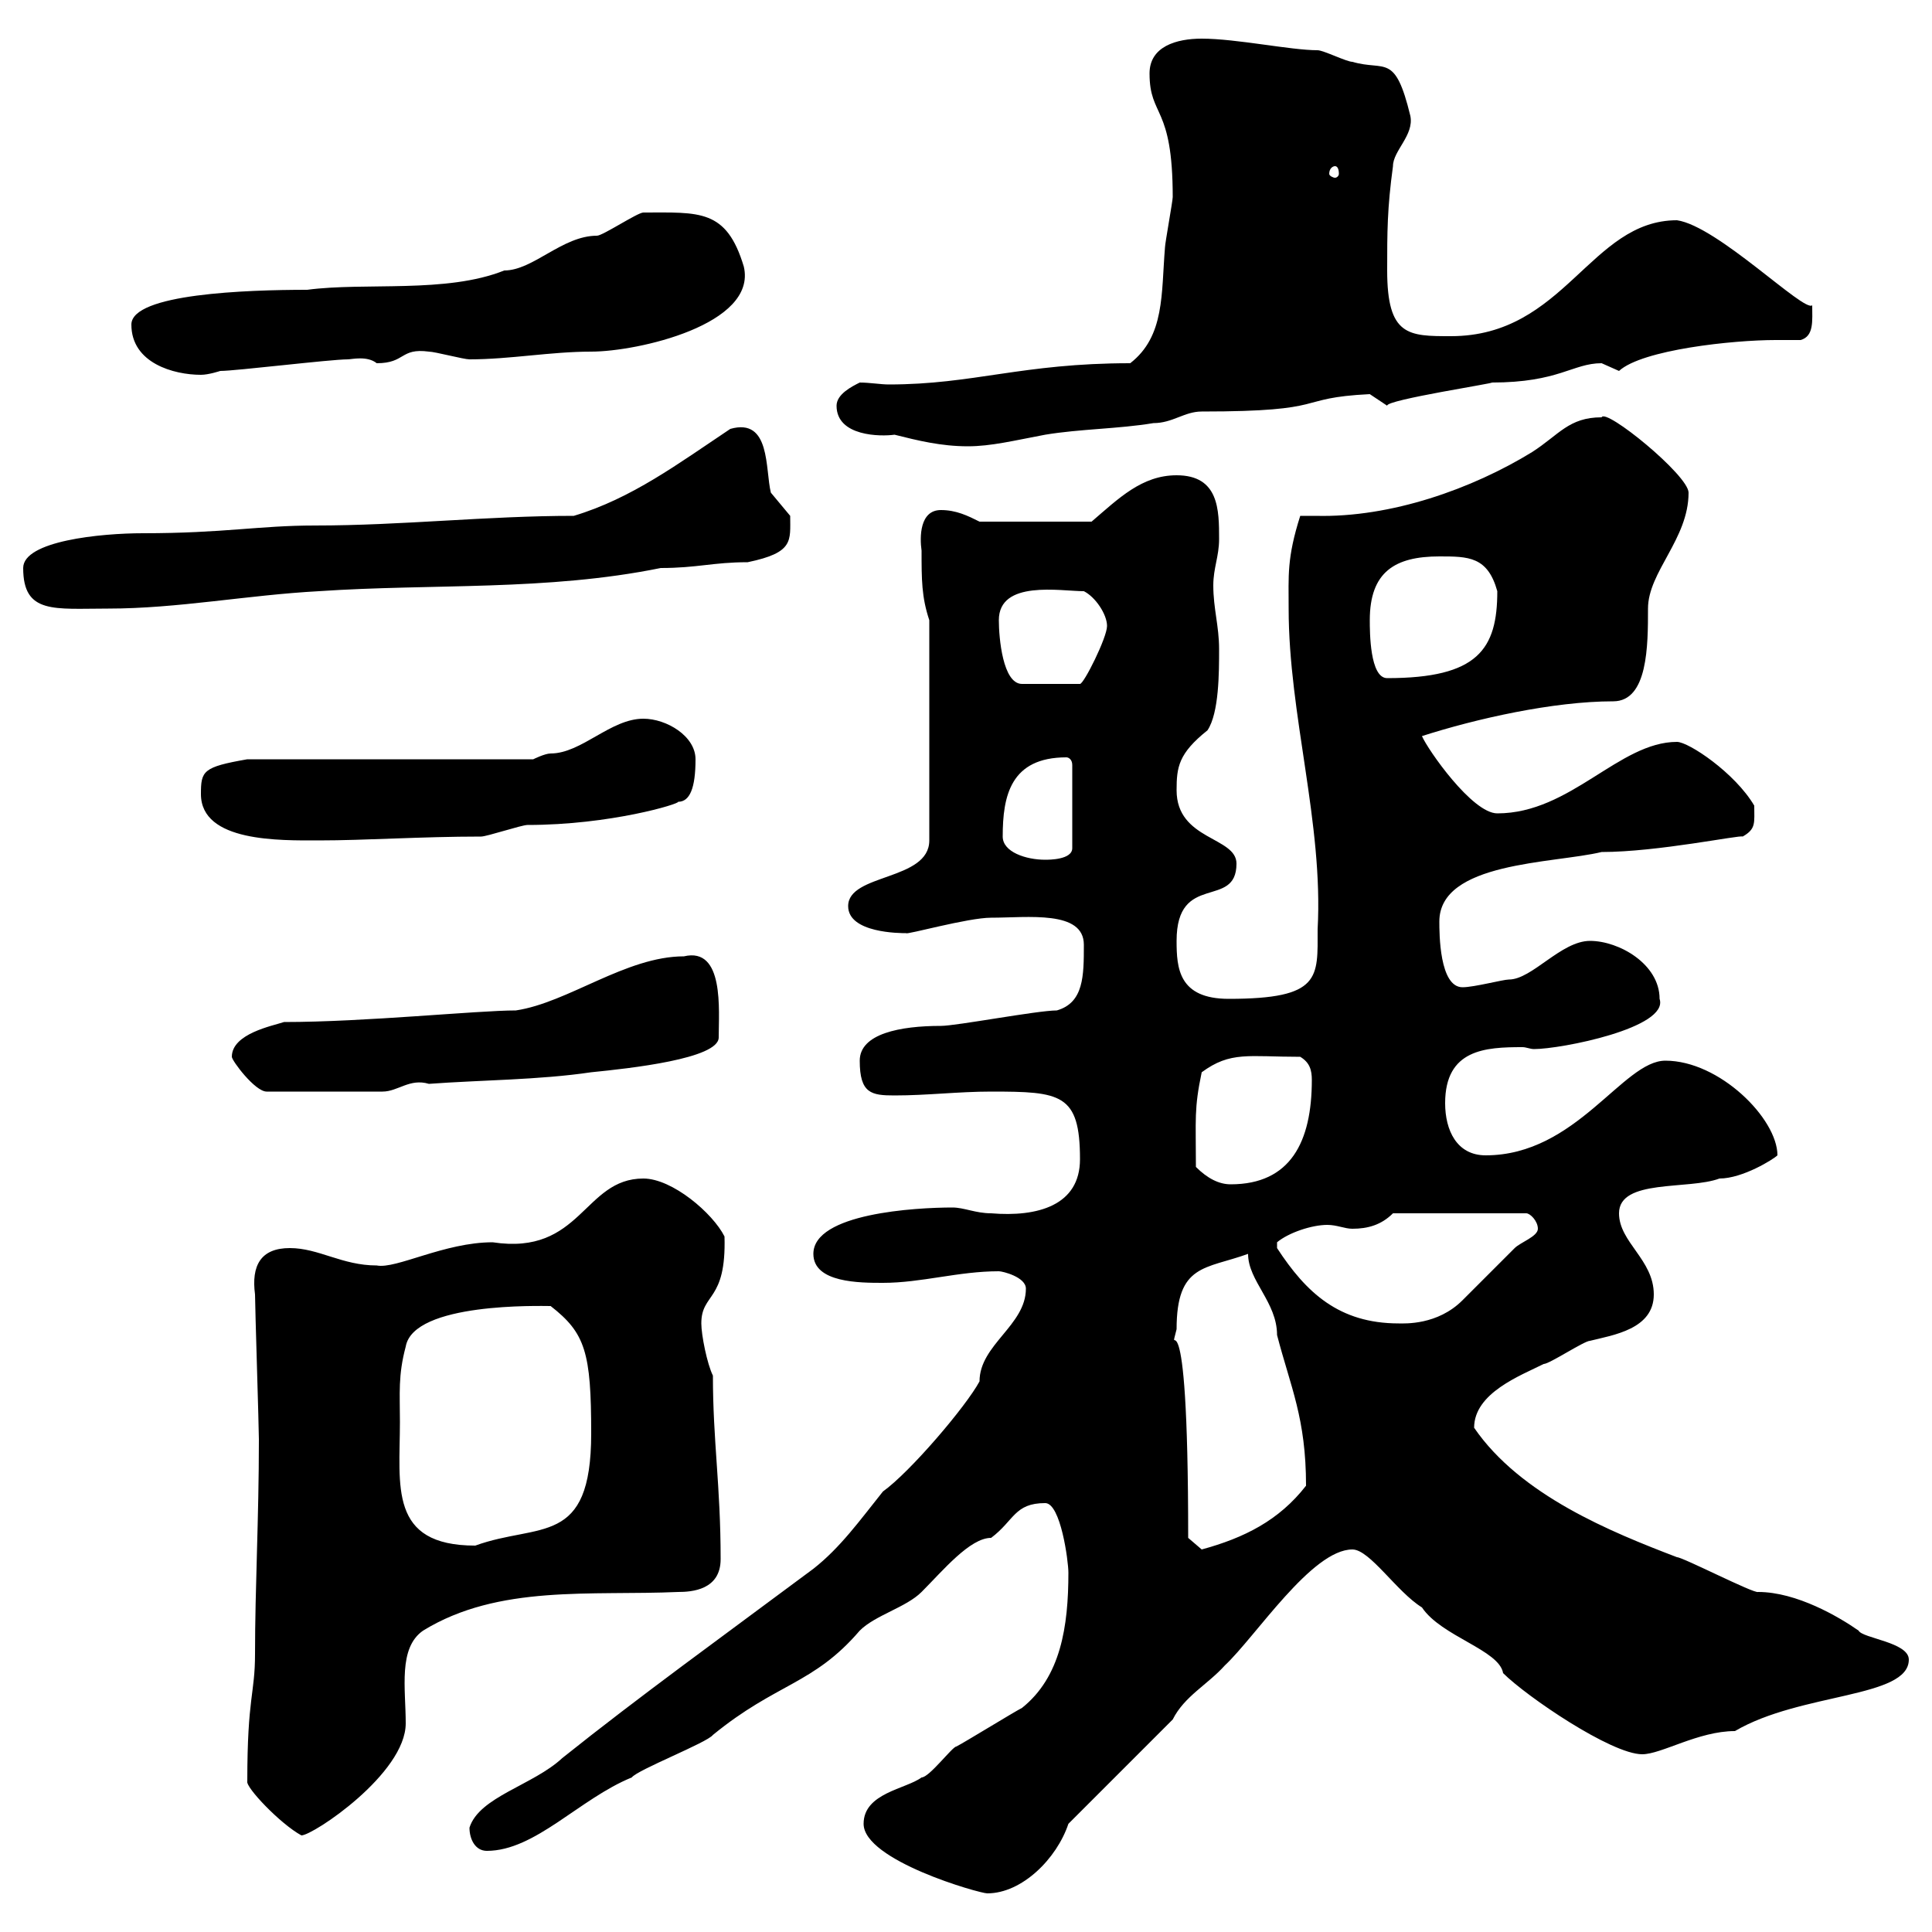 <svg xmlns="http://www.w3.org/2000/svg" xmlns:xlink="http://www.w3.org/1999/xlink" width="300" height="300"><path d="M134.10 283.20C134.10 288.90 152.10 294 153.30 294C158.70 294 164.10 288.60 165.90 283.20L182.10 267C183.90 263.40 187.50 261.60 190.20 258.60C195 254.10 203.70 240.60 210 240.60C212.70 240.60 216.90 247.20 220.80 249.60C223.80 254.10 232.80 256.20 233.40 259.80C237 263.40 250.20 272.40 255 272.40C258 272.40 263.70 268.80 269.40 268.80C279.60 262.80 296.40 263.70 296.40 257.70C296.40 255 289.20 254.40 288.60 253.20C285.60 251.10 279 247.20 273 247.20C272.40 247.50 261.30 241.80 260.40 241.80C250.20 237.90 236.10 232.20 228.90 221.70C228.90 216.30 236.10 213.60 239.70 211.80C240.60 211.80 246 208.20 246.90 208.20C250.50 207.30 256.80 206.40 256.80 201C256.80 195.60 251.40 192.90 251.40 188.40C251.40 183 262.20 184.80 267 183C270.60 183 275.40 180 276 179.40C276 173.70 267 164.70 258.60 164.70C252 164.70 244.80 179.40 230.70 179.40C226.20 179.40 224.40 175.50 224.40 171.30C224.40 162.90 230.70 162.60 236.40 162.60C237 162.60 237.60 162.90 238.20 162.90C242.40 162.90 259.20 159.60 257.70 155.10C257.70 149.70 251.40 146.10 246.90 146.10C242.40 146.10 237.90 152.10 234.30 152.10C233.40 152.10 228.90 153.30 227.10 153.30C223.50 153.30 223.50 144.90 223.50 143.10C223.50 133.80 241.20 134.10 248.70 132.30C257.40 132.30 270.30 129.60 270.60 129.90C272.70 128.70 272.40 127.80 272.40 125.10C269.40 120 262.20 115.20 260.40 115.20C251.40 115.20 243.90 126.30 232.50 126.30C228.60 126.30 221.70 116.40 220.80 114.30C229.20 111.60 241.20 108.90 250.50 108.90C255.90 108.90 255.90 100.20 255.90 94.50C255.90 88.80 262.20 83.70 262.20 76.50C262.20 73.80 249.30 63.30 248.70 64.80C243.60 64.80 242.10 67.50 237.90 70.20C228.60 75.90 216 80.40 204.30 80.10C203.70 80.10 202.50 80.10 201.90 80.10C199.80 86.70 200.10 89.40 200.10 94.50C200.10 111 205.50 127.80 204.60 144.30C204.60 151.80 205.20 155.10 190.80 155.10C183 155.10 182.70 150.30 182.70 146.10C182.70 135.30 192 141.30 192 134.10C192 129.90 182.70 130.50 182.70 122.70C182.70 119.10 183 117 187.50 113.40C189.30 110.70 189.30 104.40 189.30 100.80C189.30 97.20 188.40 94.50 188.40 90.90C188.40 88.20 189.30 86.40 189.30 83.70C189.30 79.20 189.30 73.80 182.70 73.80C177.30 73.80 173.70 77.40 169.50 81L152.10 81C150.30 80.10 148.50 79.20 146.10 79.20C142.80 79.20 142.80 83.40 143.10 85.50C143.10 90 143.10 92.70 144.30 96.30L144.30 130.50C144.30 136.80 131.70 135.60 131.70 140.70C131.70 144.90 139.80 144.90 140.70 144.90C140.70 145.20 150.30 142.50 153.90 142.50C159.60 142.50 168.30 141.30 168.30 146.70C168.30 151.50 168.30 155.70 164.10 156.90C161.10 156.90 148.50 159.30 146.10 159.30C139.80 159.30 133.50 160.50 133.50 164.70C133.50 169.80 135.30 170.10 138.90 170.10C144 170.10 148.80 169.50 153.90 169.50C164.70 169.50 167.70 169.80 167.70 180C167.70 187.20 161.10 189 153.90 188.40C151.50 188.40 149.70 187.50 147.90 187.50C142.20 187.50 126.30 188.40 126.30 194.70C126.30 199.20 133.50 199.20 137.10 199.20C143.10 199.20 148.80 197.40 155.10 197.40C155.70 197.40 159.30 198.30 159.30 200.10C159.30 205.80 152.10 208.80 152.10 214.50C150 218.40 141.30 228.60 137.10 231.60C133.50 236.10 130.50 240.30 126.30 243.60C112.20 254.10 99.30 263.40 87.30 273C82.80 277.20 74.40 279 72.90 283.80C72.90 285.60 73.80 287.40 75.60 287.40C83.10 287.40 90 279.30 98.10 276C99 274.80 109.80 270.60 110.70 269.40C120.60 261.30 126.30 261.60 133.50 253.20C135.90 250.80 140.70 249.60 143.10 247.20C146.40 243.90 150.60 238.80 153.90 238.80C157.50 236.10 157.50 233.40 162.30 233.40C164.70 233.40 165.90 242.40 165.90 244.20C165.90 252.60 164.70 260.40 158.70 265.20C157.50 265.80 149.70 270.60 148.50 271.20C147.90 271.20 144.30 276 143.10 276C140.70 277.80 134.10 278.40 134.10 283.20ZM38.40 276.60C38.10 277.50 43.50 283.20 46.80 285C48.60 285 63 275.40 63 267.60C63 262.20 61.80 255.90 65.70 253.20C77.40 246 91.80 247.80 105.30 247.20C107.40 247.20 111.90 246.90 111.90 242.10C111.90 230.70 110.70 223.80 110.70 213.60C109.80 211.80 108.90 207.30 108.90 205.50C108.90 200.70 112.80 202.20 112.50 192C110.70 188.40 104.40 183 99.90 183C90.60 183 90.30 195 76.50 192.90C69 192.90 61.50 197.10 58.50 196.50C53.10 196.50 49.50 193.80 45 193.80C40.50 193.80 39 196.50 39.60 201C39.60 202.80 40.20 221.70 40.20 223.50C40.20 235.80 39.60 246.60 39.60 256.80C39.60 263.10 38.40 263.40 38.40 276.60ZM184.50 238.80C184.50 196.80 181.20 212.40 182.70 206.40C182.70 196.20 187.20 197.10 193.80 194.70C193.80 198.90 198.30 202.20 198.30 207.30C200.40 215.40 202.80 220.20 202.80 230.70C198.60 236.10 193.20 238.80 186.60 240.60C186.60 240.60 184.50 238.80 184.50 238.80ZM62.10 220.80C62.10 216.30 61.80 213.60 63 209.10C64.20 202.20 84 202.80 85.50 202.80C90.90 207 91.80 210 91.80 222.60C91.80 240.30 83.70 236.40 73.80 240C60.30 240 62.10 230.70 62.10 220.80ZM216.30 188.40L237 188.40C237.60 188.40 238.80 189.60 238.80 190.80C238.80 192 236.10 192.90 235.20 193.80C234.30 194.70 228 201 227.10 201.90C223.20 205.80 218.10 205.50 217.20 205.50C207.90 205.50 202.80 200.70 198.30 193.80L198.30 192.90C200.10 191.40 203.70 190.20 206.10 190.20C207.60 190.20 208.80 190.80 210 190.80C212.40 190.80 214.50 190.20 216.30 188.40ZM185.70 181.20C185.70 173.70 185.40 172.20 186.60 166.50C191.10 163.20 193.80 164.10 201.90 164.10C203.40 165 203.70 166.20 203.70 167.70C203.70 177.30 200.40 183.90 191.10 183.90C189.30 183.90 187.50 183 185.70 181.20ZM36 164.10C36 164.70 39.60 169.50 41.40 169.50L59.40 169.50C61.80 169.50 63.60 167.40 66.60 168.30C74.70 167.70 83.70 167.70 91.80 166.50C97.80 165.90 111.60 164.40 111.60 161.10C111.60 156.90 112.50 147 106.20 148.50C97.20 148.50 88.20 155.70 80.10 156.90C74.10 156.90 56.70 158.70 44.10 158.70C42.30 159.30 36 160.50 36 164.10ZM155.70 129.90C155.70 123.60 156.90 117.60 165.60 117.60C165.90 117.60 166.50 117.90 166.50 118.80L166.50 131.70C166.50 133.50 162.90 133.50 162.30 133.50C159.30 133.50 155.70 132.30 155.70 129.90ZM31.20 123.30C31.20 130.80 43.50 130.50 49.50 130.50C56.70 130.50 65.40 129.90 74.70 129.90C75.60 129.90 81 128.10 81.90 128.10C94.80 128.10 105.60 124.80 105.30 124.50C107.10 124.50 108 122.40 108 117.90C108 114.30 103.50 111.60 99.90 111.60C94.80 111.60 90.30 117 85.50 117C84.60 117 82.80 117.90 82.80 117.90L38.40 117.90C31.50 119.10 31.20 119.70 31.20 123.30ZM155.10 96.30C155.10 90 164.70 91.80 168.30 91.80C170.10 92.70 171.90 95.40 171.90 97.20C171.90 99 168.30 106.20 167.70 106.20L158.70 106.20C155.70 106.20 155.10 99 155.10 96.30ZM212.70 96.30C212.70 88.80 216.60 86.40 223.50 86.40C228 86.40 231 86.40 232.50 91.80C232.50 100.80 229.50 105.30 215.40 105.30C212.70 105.30 212.70 98.10 212.70 96.30ZM3.60 88.20C3.60 95.40 8.40 94.50 16.80 94.50C27.60 94.50 38.40 92.40 49.50 91.80C67.20 90.60 84.90 91.80 102.60 88.20C108.30 88.20 110.70 87.30 116.10 87.30C123.30 85.80 122.70 84 122.70 80.10C122.70 80.10 119.70 76.50 119.70 76.50C118.80 72.90 119.70 64.80 113.40 66.60C105.30 72 98.10 77.40 89.10 80.10C75.60 80.10 62.40 81.60 48.90 81.60C40.20 81.60 34.80 82.80 22.20 82.80C15.60 82.80 3.60 84 3.60 88.20ZM129.90 63C129.90 67.80 136.80 67.80 138.90 67.50C142.50 68.40 146.10 69.30 150.30 69.30C153.90 69.30 157.50 68.40 162.30 67.50C167.70 66.60 173.70 66.60 179.10 65.70C182.10 65.70 183.90 63.90 186.60 63.90C207 63.90 200.70 61.80 212.70 61.20C212.70 61.20 215.40 63 215.40 63C215.10 62.10 232.80 59.40 231.60 59.40C242.10 59.40 244.20 56.40 248.70 56.40C248.70 56.40 251.40 57.60 251.40 57.60C255 54.30 269.10 52.80 275.70 52.80C277.20 52.80 278.10 52.80 279.60 52.80C281.70 52.20 281.40 49.80 281.40 47.40C280.20 48.60 266.70 35.10 260.40 34.20C246.90 34.20 243 52.20 225.30 52.20C218.70 52.20 215.40 52.20 215.40 42C215.40 36 215.40 32.40 216.30 25.80C216.30 23.40 219.60 21 219 18C216.60 8.10 215.10 11.10 210 9.60C209.10 9.60 205.50 7.80 204.60 7.80C200.40 7.80 192 6 186.60 6C182.70 6 178.50 7.20 178.50 11.40C178.50 18.30 182.10 16.20 182.10 30.60C182.10 31.20 180.90 37.80 180.90 38.40C180.30 45.60 180.90 52.20 175.50 56.40C158.70 56.40 151.20 59.70 138 59.70C136.80 59.70 135 59.40 133.50 59.40C132.30 60 129.90 61.20 129.90 63ZM20.40 50.40C20.40 56.40 27 58.20 31.20 58.20C32.40 58.20 34.20 57.60 34.20 57.60C36.60 57.60 51.30 55.80 54 55.80C54.60 55.80 57 55.20 58.50 56.40C63 56.40 62.10 54 66.60 54.60C67.50 54.60 72 55.80 72.90 55.80C79.20 55.80 85.50 54.60 91.80 54.60C99 54.60 117.60 50.40 115.50 41.40C112.80 32.40 108.60 33 99.90 33C99 33 93.60 36.60 92.70 36.60C87.30 36.60 82.80 42 78.30 42C69.30 45.60 56.70 43.80 47.70 45C38.40 45 20.40 45.60 20.40 50.40ZM207.30 25.80C207.60 25.80 207.90 26.10 207.90 27C207.90 27.30 207.60 27.60 207.30 27.60C207 27.60 206.40 27.30 206.40 27C206.40 26.10 207 25.80 207.30 25.80Z"/></svg>